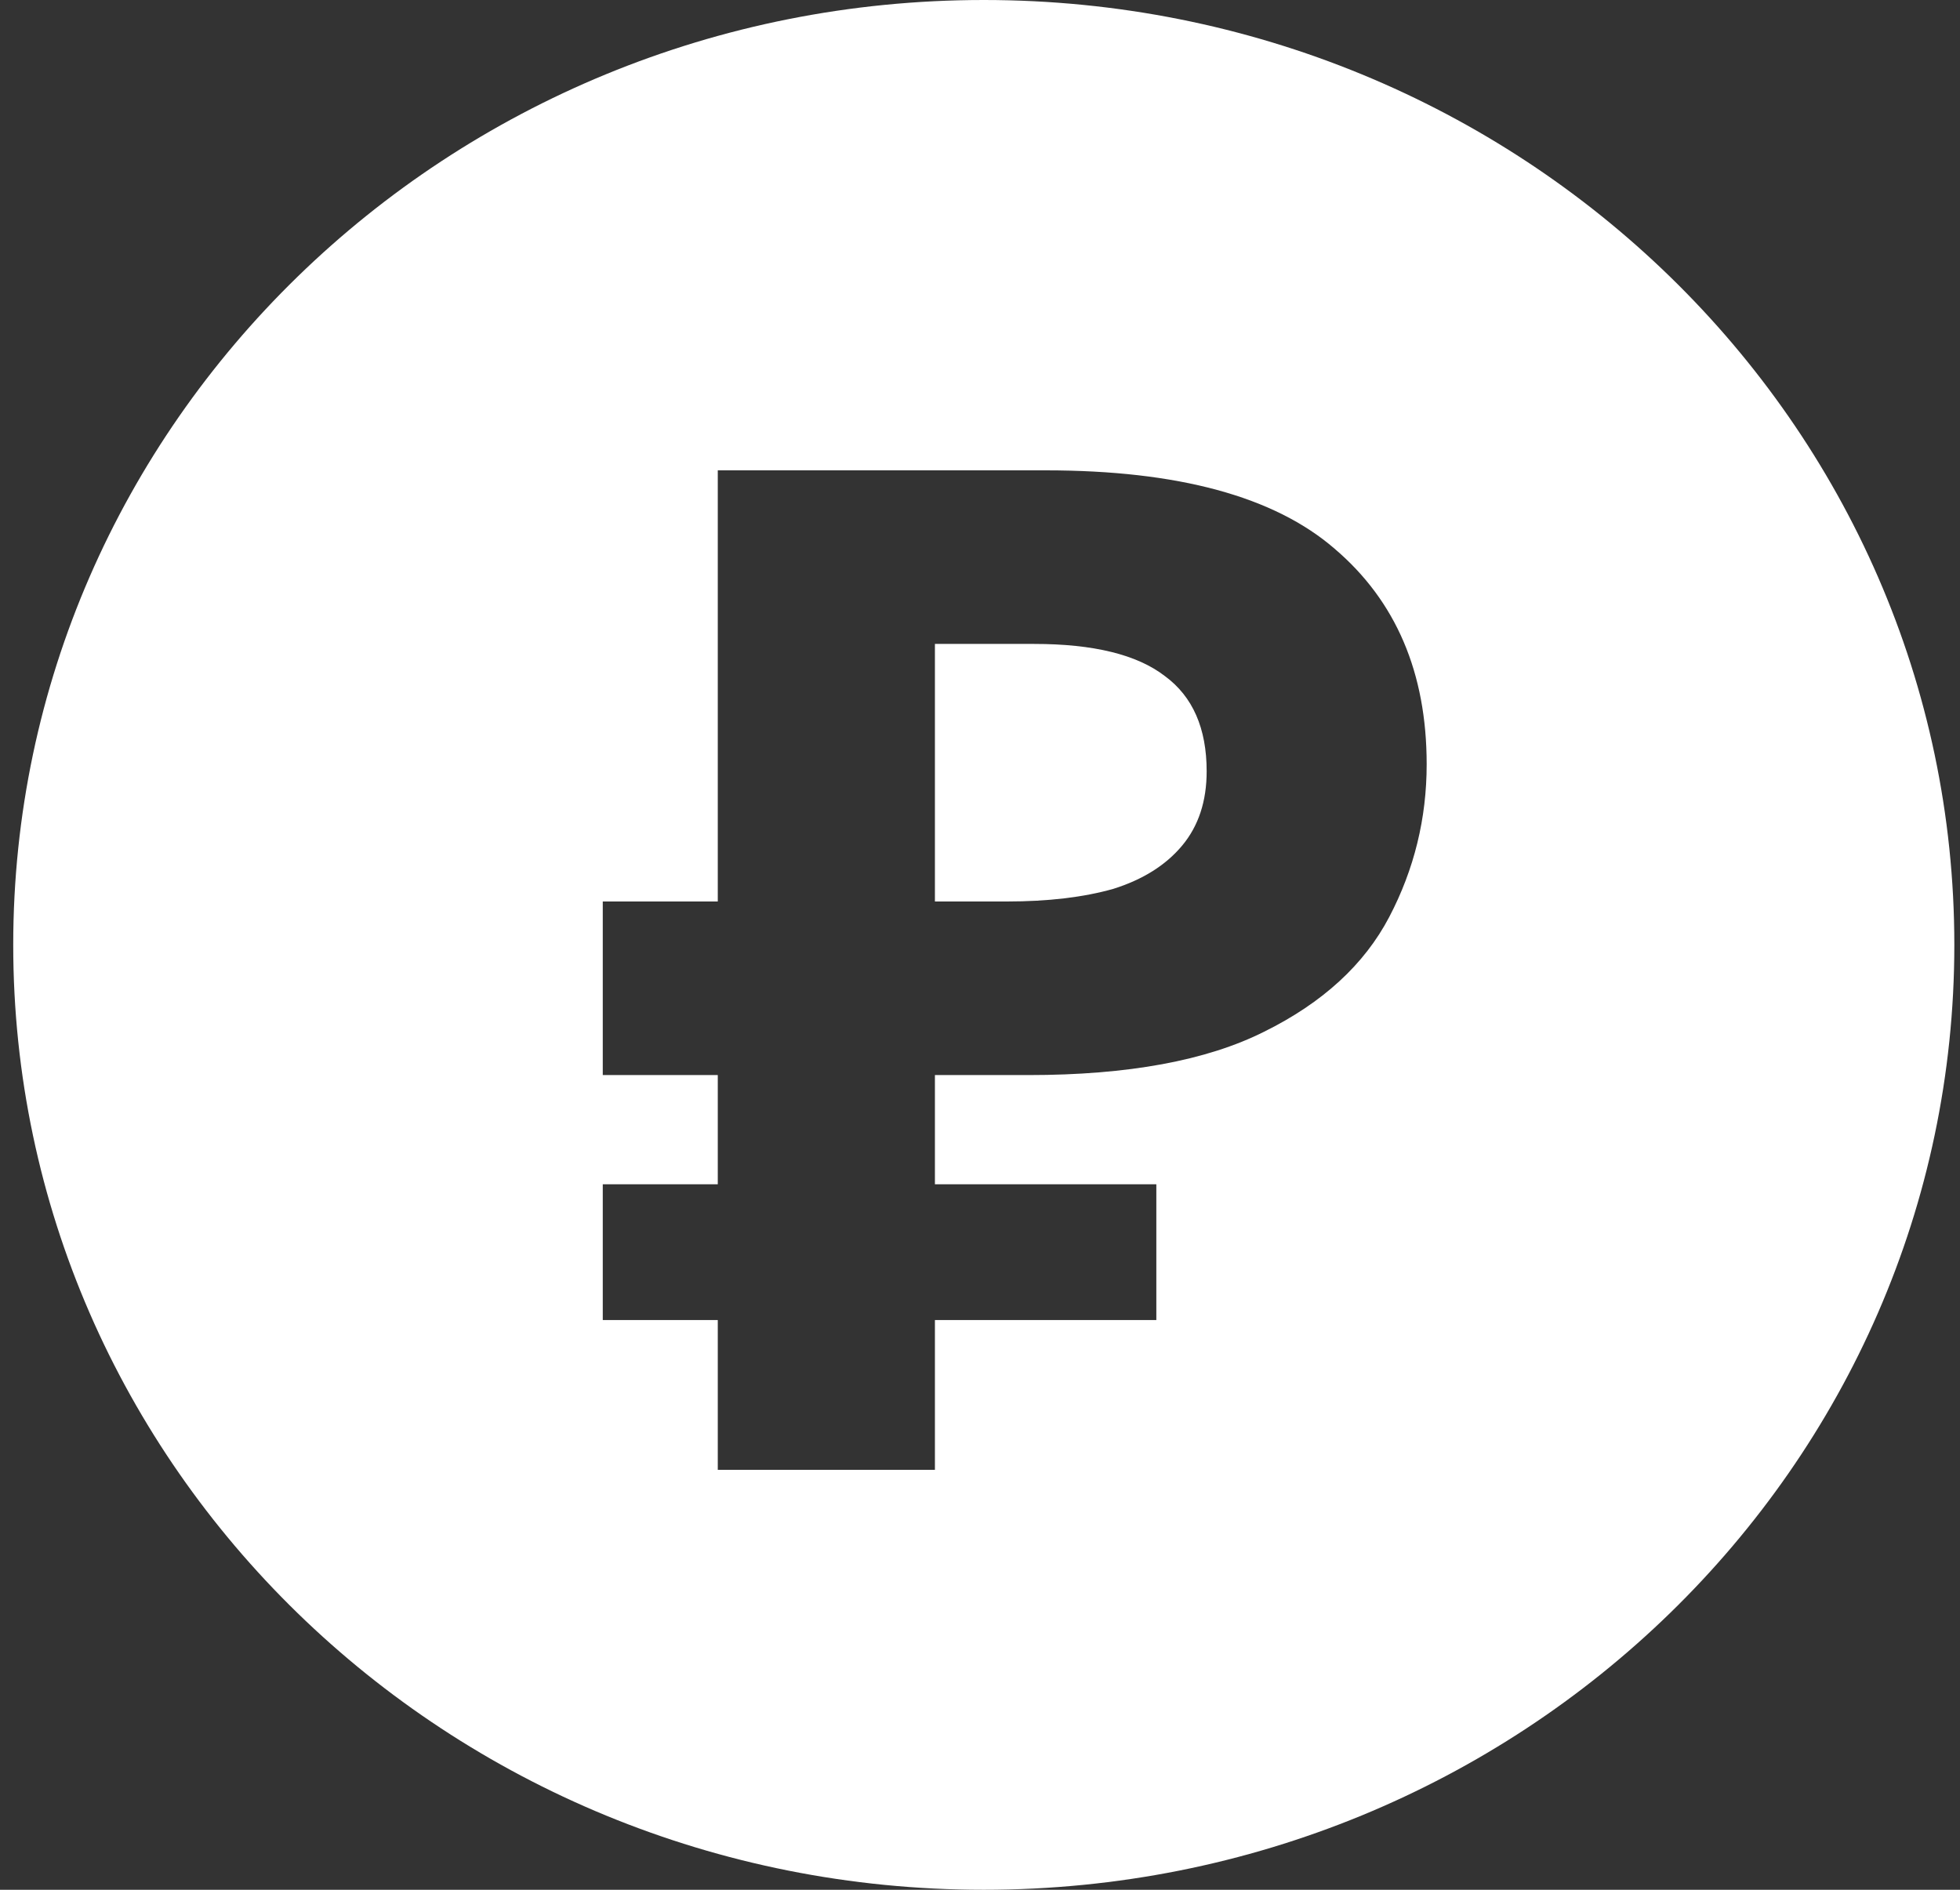 <?xml version="1.0" encoding="UTF-8"?> <svg xmlns="http://www.w3.org/2000/svg" width="28" height="27" viewBox="0 0 28 27" fill="none"><rect x="0" y="0" width="28" height="27" fill="#333333" stroke="none"/> <path d="M13.356 12.88H14.383C14.972 12.88 15.478 12.82 15.903 12.7C16.327 12.567 16.656 12.36 16.889 12.08C17.122 11.8 17.238 11.447 17.238 11.02C17.238 10.407 17.04 9.953 16.642 9.66C16.245 9.353 15.622 9.2 14.773 9.2H13.356V12.88Z" fill="white"></path> <path fill-rule="evenodd" clip-rule="evenodd" d="M14.054 27C21.712 27 27.919 20.956 27.919 13.5C27.919 6.044 21.712 0 14.054 0C6.397 0 0.189 6.044 0.189 13.5C0.189 20.956 6.397 27 14.054 27ZM10.254 18.86V21H13.356V18.86H16.519V16.92H13.356V15.36H14.691C16.115 15.36 17.238 15.153 18.06 14.74C18.895 14.327 19.491 13.78 19.847 13.1C20.203 12.42 20.381 11.693 20.381 10.92C20.381 9.613 19.943 8.587 19.066 7.84C18.203 7.093 16.827 6.72 14.938 6.72H10.254V12.88H8.611V15.36H10.254V16.92H8.611V18.86H10.254Z" fill="white"></path> </svg> 